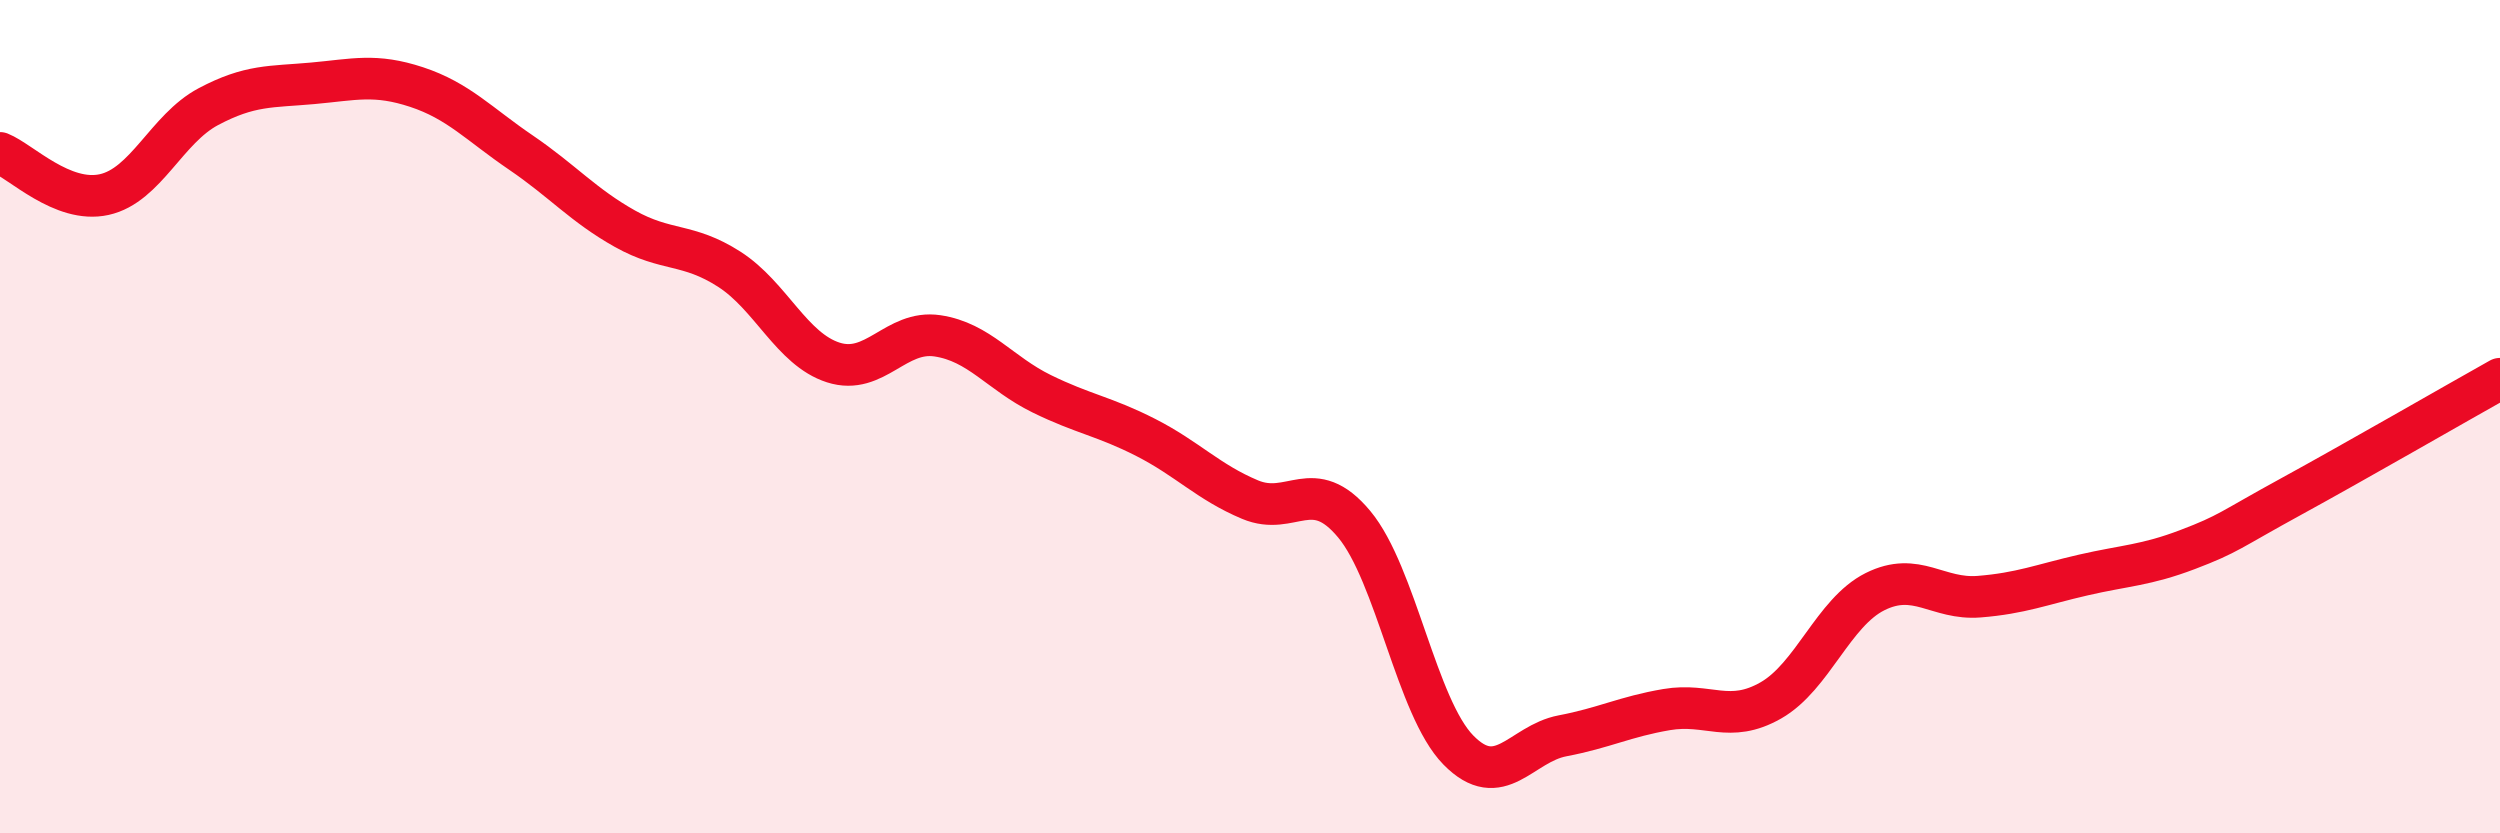 
    <svg width="60" height="20" viewBox="0 0 60 20" xmlns="http://www.w3.org/2000/svg">
      <path
        d="M 0,3.67 C 0.5,3.87 1.5,4.89 2.5,4.67 C 3.5,4.45 4,3.09 5,2.56 C 6,2.03 6.5,2.09 7.5,2 C 8.5,1.91 9,1.76 10,2.09 C 11,2.42 11.5,2.98 12.5,3.66 C 13.5,4.34 14,4.93 15,5.49 C 16,6.05 16.5,5.82 17.5,6.46 C 18.5,7.1 19,8.38 20,8.7 C 21,9.02 21.5,7.91 22.5,8.06 C 23.5,8.21 24,8.96 25,9.45 C 26,9.94 26.5,9.99 27.5,10.5 C 28.5,11.01 29,11.57 30,11.99 C 31,12.41 31.5,11.38 32.5,12.58 C 33.5,13.78 34,16.98 35,18 C 36,19.02 36.5,17.85 37.5,17.66 C 38.5,17.47 39,17.2 40,17.03 C 41,16.86 41.5,17.38 42.5,16.81 C 43.5,16.24 44,14.7 45,14.2 C 46,13.7 46.5,14.4 47.5,14.32 C 48.5,14.24 49,14.03 50,13.8 C 51,13.57 51.5,13.57 52.5,13.19 C 53.5,12.81 53.5,12.73 55,11.91 C 56.5,11.09 59,9.65 60,9.09L60 20L0 20Z"
        fill="#EB0A25"
        opacity="0.1"
        stroke-linecap="round"
        stroke-linejoin="round"
      />
      <path
        d="M 0,3.67 C 0.5,3.87 1.5,4.89 2.5,4.67 C 3.5,4.45 4,3.09 5,2.56 C 6,2.03 6.5,2.09 7.5,2 C 8.5,1.91 9,1.76 10,2.09 C 11,2.42 11.5,2.98 12.5,3.66 C 13.5,4.34 14,4.93 15,5.49 C 16,6.05 16.5,5.82 17.5,6.46 C 18.5,7.1 19,8.38 20,8.7 C 21,9.02 21.5,7.91 22.5,8.06 C 23.5,8.21 24,8.96 25,9.45 C 26,9.94 26.5,9.99 27.5,10.5 C 28.5,11.01 29,11.57 30,11.99 C 31,12.41 31.5,11.38 32.5,12.58 C 33.5,13.78 34,16.98 35,18 C 36,19.02 36.5,17.85 37.5,17.66 C 38.5,17.47 39,17.2 40,17.03 C 41,16.86 41.5,17.38 42.5,16.81 C 43.5,16.24 44,14.7 45,14.2 C 46,13.7 46.5,14.4 47.5,14.32 C 48.5,14.24 49,14.03 50,13.8 C 51,13.57 51.5,13.57 52.5,13.19 C 53.5,12.81 53.5,12.73 55,11.91 C 56.5,11.09 59,9.65 60,9.09"
        stroke="#EB0A25"
        stroke-width="1"
        fill="none"
        stroke-linecap="round"
        stroke-linejoin="round"
      />
    </svg>
  